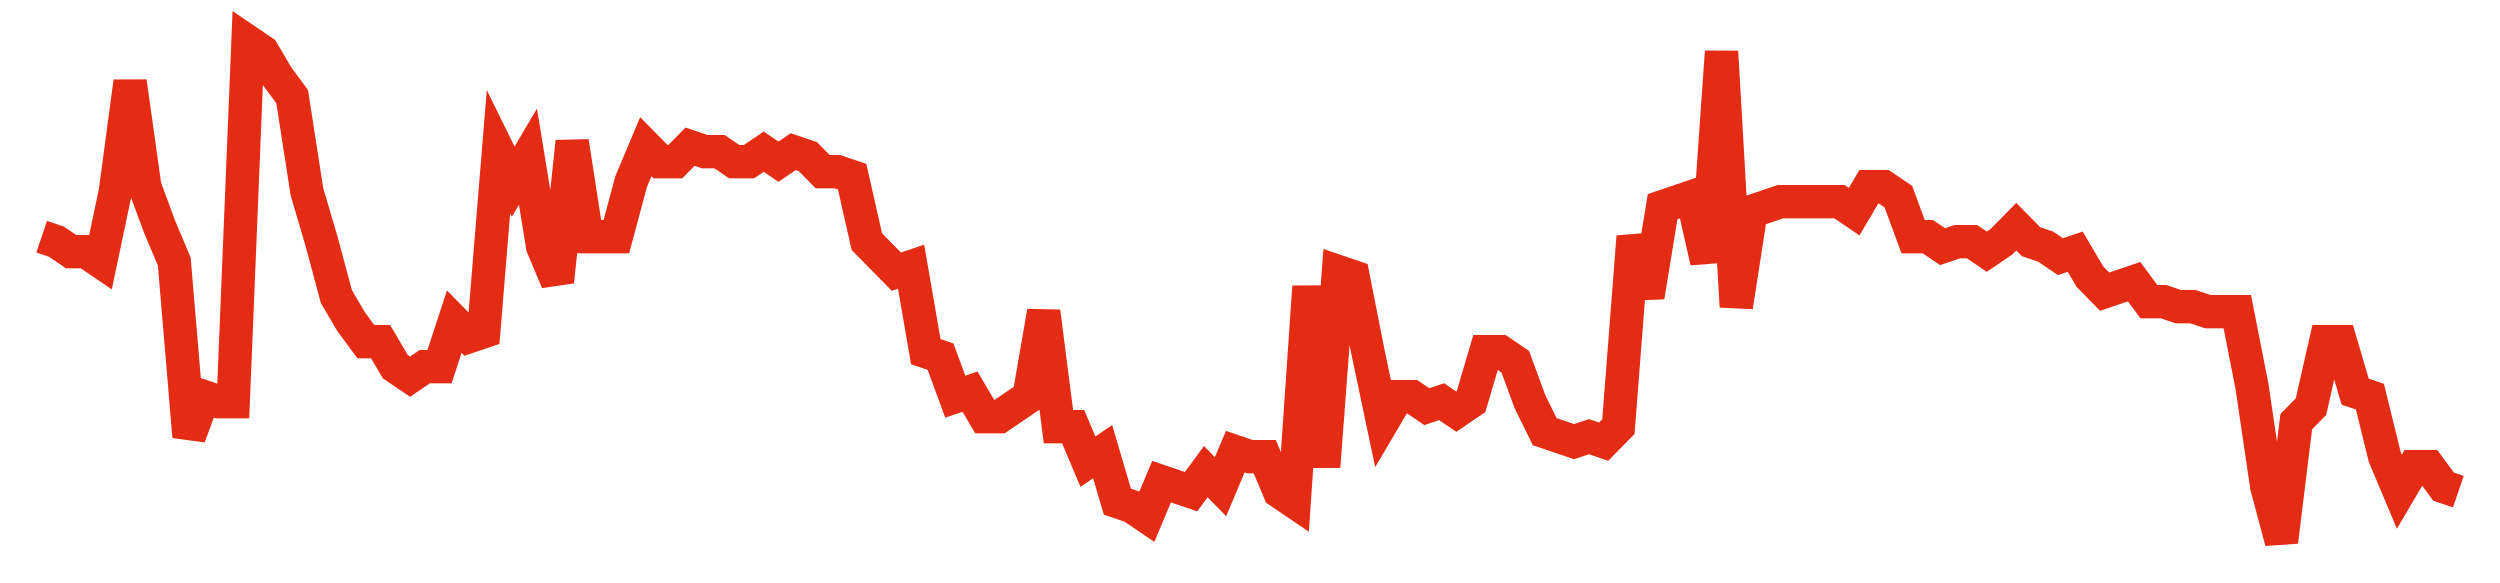 <svg width="300" height="70" viewBox="0 0 300 70" xmlns="http://www.w3.org/2000/svg">
    <path d="M 5,28.4 L 6.768,29 L 8.537,30.2 L 10.305,30.2 L 12.073,31.4 L 13.841,23 L 15.61,9.8 L 17.378,22.4 L 19.146,27.2 L 20.915,31.4 L 22.683,52.4 L 24.451,47.6 L 26.22,48.2 L 27.988,48.2 L 29.756,5 L 31.524,6.2 L 33.293,9.2 L 35.061,11.6 L 36.829,23 L 38.598,29 L 40.366,35.6 L 42.134,38.6 L 43.902,41 L 45.671,41 L 47.439,44 L 49.207,45.2 L 50.976,44 L 52.744,44 L 54.512,38.6 L 56.28,40.4 L 58.049,39.8 L 59.817,18.2 L 61.585,21.8 L 63.354,18.8 L 65.122,29.6 L 66.89,33.8 L 68.659,17 L 70.427,28.4 L 72.195,28.4 L 73.963,28.4 L 75.732,21.8 L 77.5,17.6 L 79.268,19.4 L 81.037,19.4 L 82.805,17.6 L 84.573,18.2 L 86.341,18.2 L 88.11,19.4 L 89.878,19.4 L 91.646,18.2 L 93.415,19.4 L 95.183,18.2 L 96.951,18.8 L 98.72,20.6 L 100.488,20.6 L 102.256,21.2 L 104.024,29 L 105.793,30.8 L 107.561,32.6 L 109.329,32 L 111.098,42.2 L 112.866,42.8 L 114.634,47.6 L 116.402,47 L 118.171,50 L 119.939,50 L 121.707,48.8 L 123.476,47.6 L 125.244,37.4 L 127.012,51.2 L 128.78,51.2 L 130.549,55.4 L 132.317,54.2 L 134.085,60.2 L 135.854,60.8 L 137.622,62 L 139.39,57.8 L 141.159,58.4 L 142.927,59 L 144.695,56.6 L 146.463,58.4 L 148.232,54.2 L 150,54.8 L 151.768,54.8 L 153.537,59 L 155.305,60.2 L 157.073,34.4 L 158.841,56 L 160.61,32.6 L 162.378,33.2 L 164.146,42.2 L 165.915,50.6 L 167.683,47.6 L 169.451,47.6 L 171.22,48.8 L 172.988,48.2 L 174.756,49.4 L 176.524,48.2 L 178.293,42.2 L 180.061,42.2 L 181.829,43.4 L 183.598,48.2 L 185.366,51.8 L 187.134,52.4 L 188.902,53 L 190.671,52.4 L 192.439,53 L 194.207,51.2 L 195.976,28.4 L 197.744,35.6 L 199.512,24.8 L 201.28,24.2 L 203.049,23.6 L 204.817,31.4 L 206.585,6.2 L 208.354,36.8 L 210.122,25.4 L 211.89,24.8 L 213.659,24.2 L 215.427,24.2 L 217.195,24.2 L 218.963,24.2 L 220.732,24.2 L 222.5,25.4 L 224.268,22.4 L 226.037,22.4 L 227.805,23.6 L 229.573,28.4 L 231.341,28.4 L 233.11,29.6 L 234.878,29 L 236.646,29 L 238.415,30.2 L 240.183,29 L 241.951,27.2 L 243.72,29 L 245.488,29.6 L 247.256,30.8 L 249.024,30.2 L 250.793,33.2 L 252.561,35 L 254.329,34.4 L 256.098,33.8 L 257.866,36.2 L 259.634,36.2 L 261.402,36.8 L 263.171,36.8 L 264.939,37.4 L 266.707,37.4 L 268.476,37.4 L 270.244,46.4 L 272.012,58.4 L 273.78,65 L 275.549,50.6 L 277.317,48.8 L 279.085,41 L 280.854,41 L 282.622,47 L 284.39,47.6 L 286.159,54.8 L 287.927,59 L 289.695,56 L 291.463,56 L 293.232,58.4 L 295,59" fill="none" stroke="#E32C13" stroke-width="4"/>
</svg>